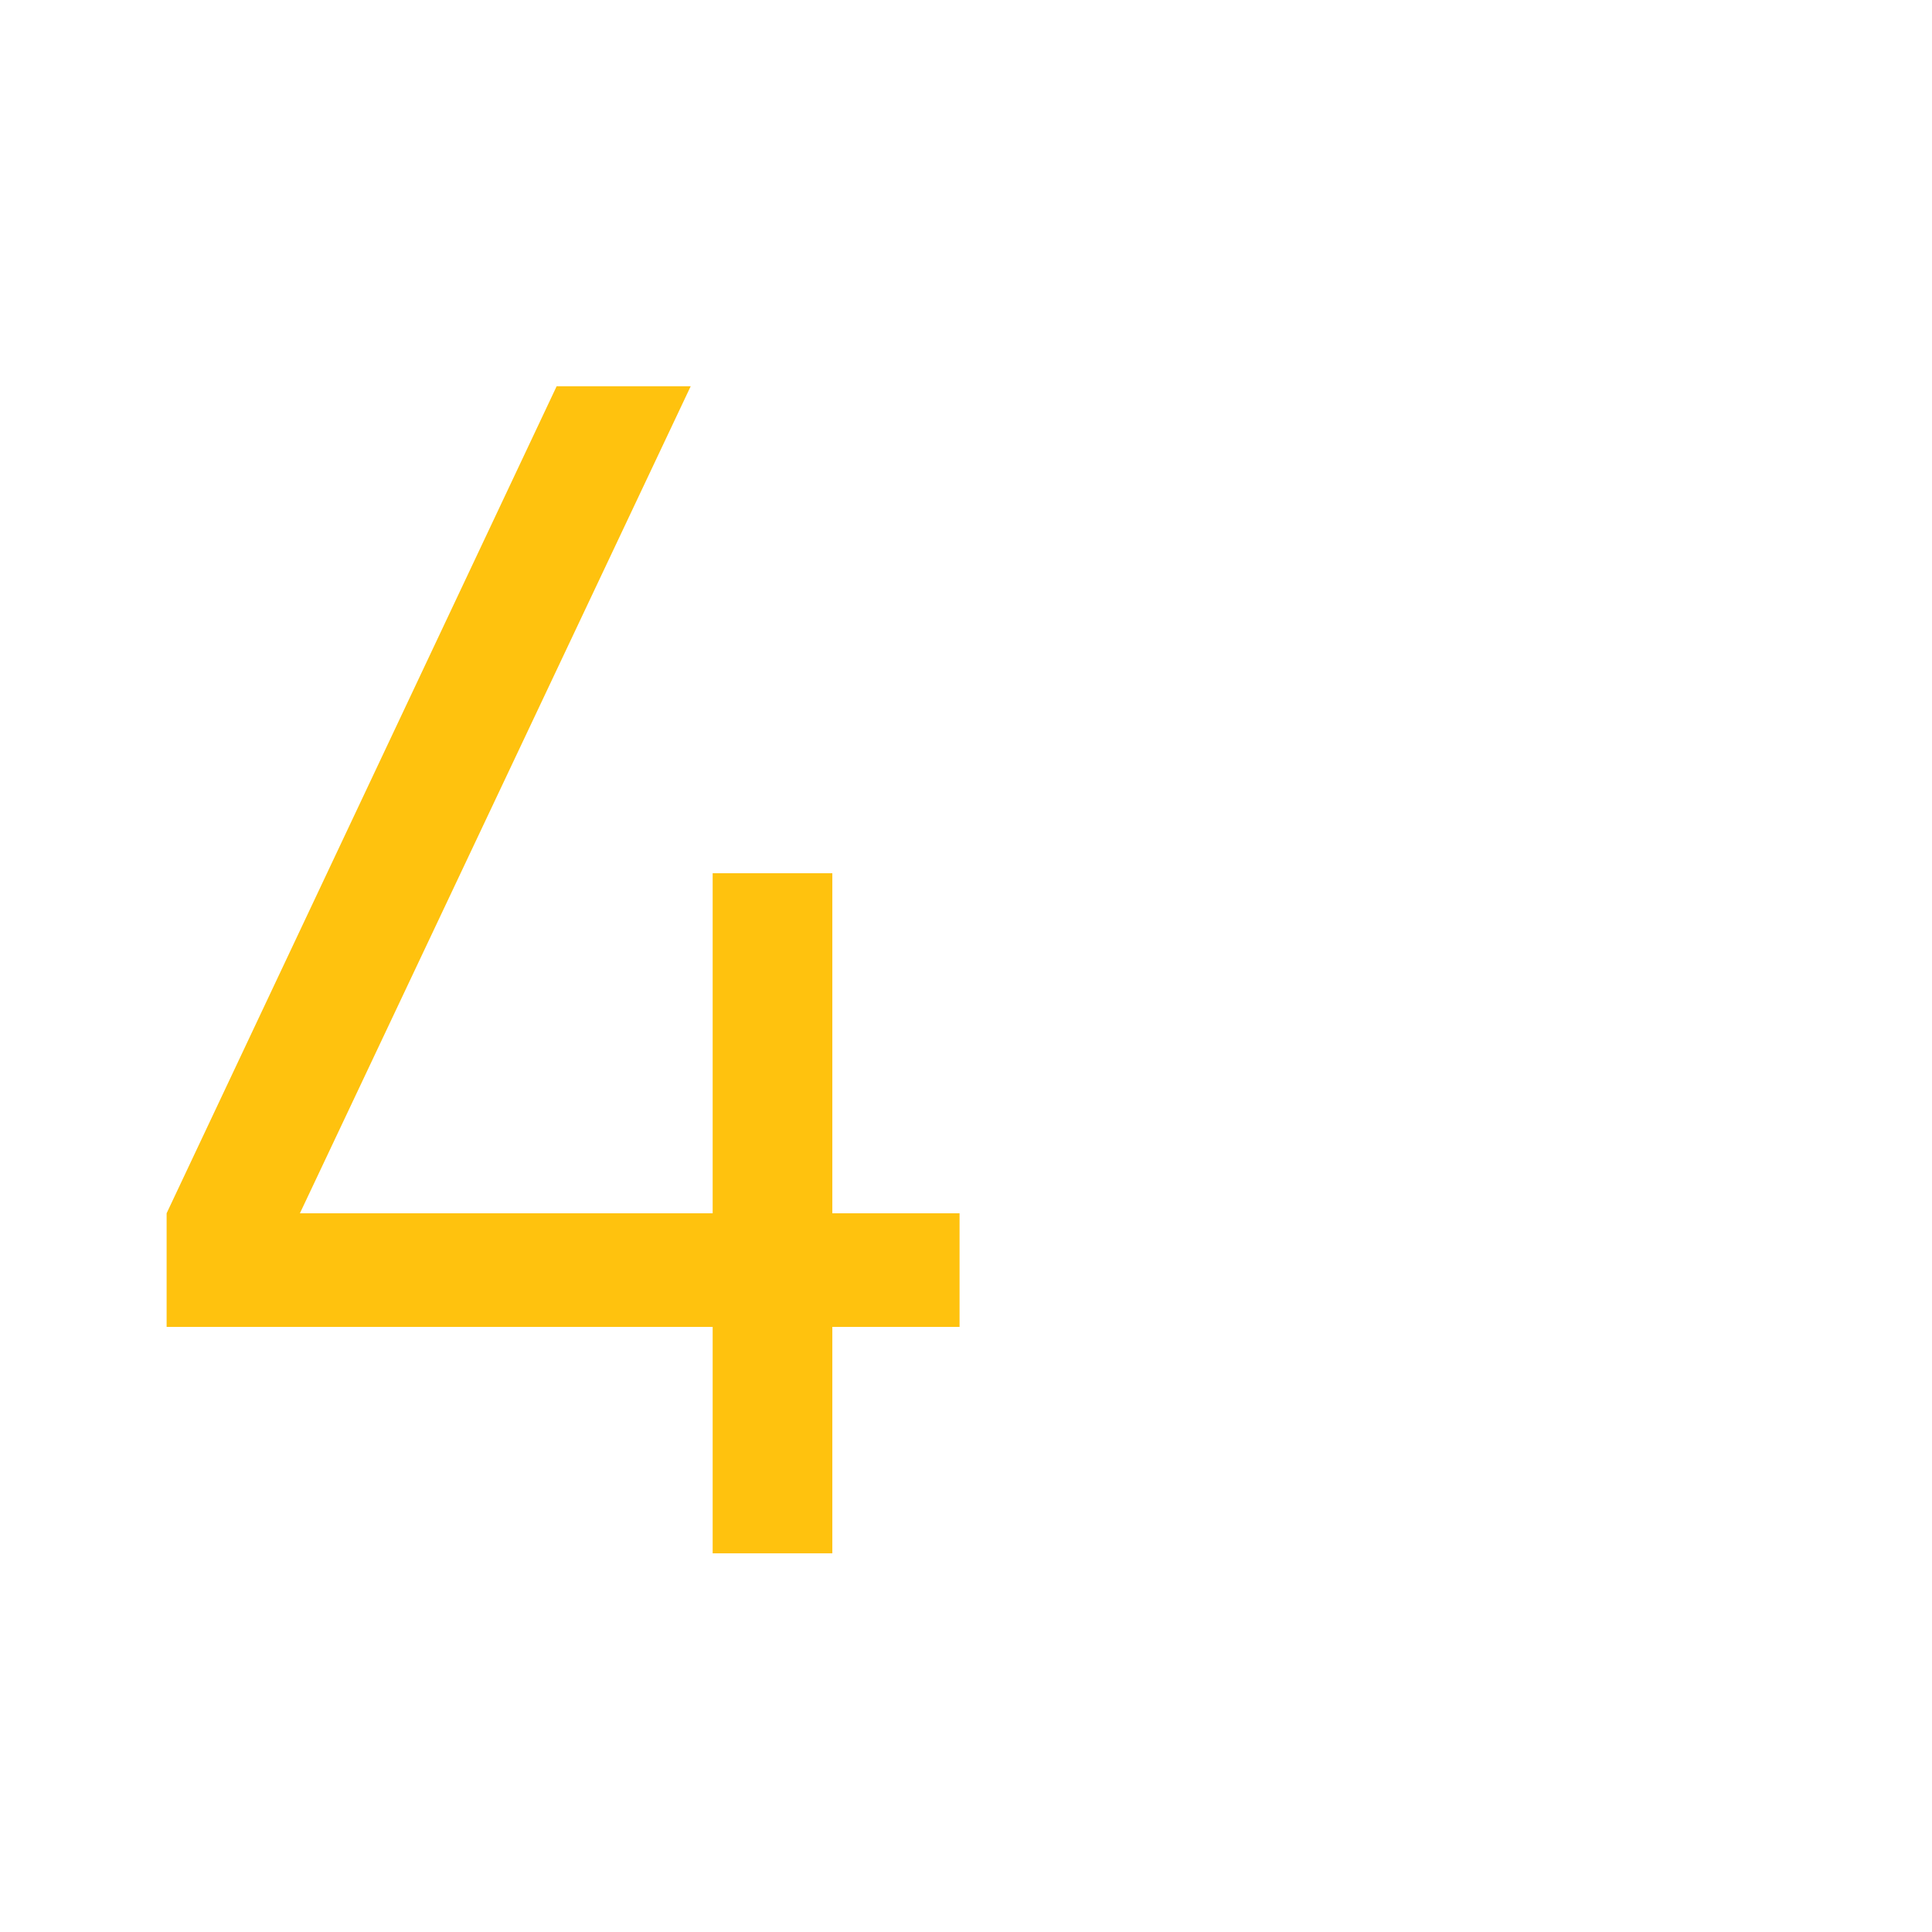 <?xml version="1.0" encoding="utf-8"?>
<!-- Generator: Adobe Illustrator 26.3.1, SVG Export Plug-In . SVG Version: 6.00 Build 0)  -->
<svg version="1.1" id="Layer_1" xmlns="http://www.w3.org/2000/svg" xmlns:xlink="http://www.w3.org/1999/xlink" x="0px" y="0px"
	 viewBox="0 0 255.1 255.1" style="enable-background:new 0 0 255.1 255.1;" xml:space="preserve">
<style type="text/css">
	.st0{fill:#FFC20E;}
</style>
<g>
	<g>
		<path class="st0" d="M94.1,205.1v-29.9H22v-15L73.5,51h17.7L39.6,160.2h54.5v-44.9h15.8v44.9h16.8v15h-16.8v29.9H94.1z"/>
	</g>
</g>
</svg>
